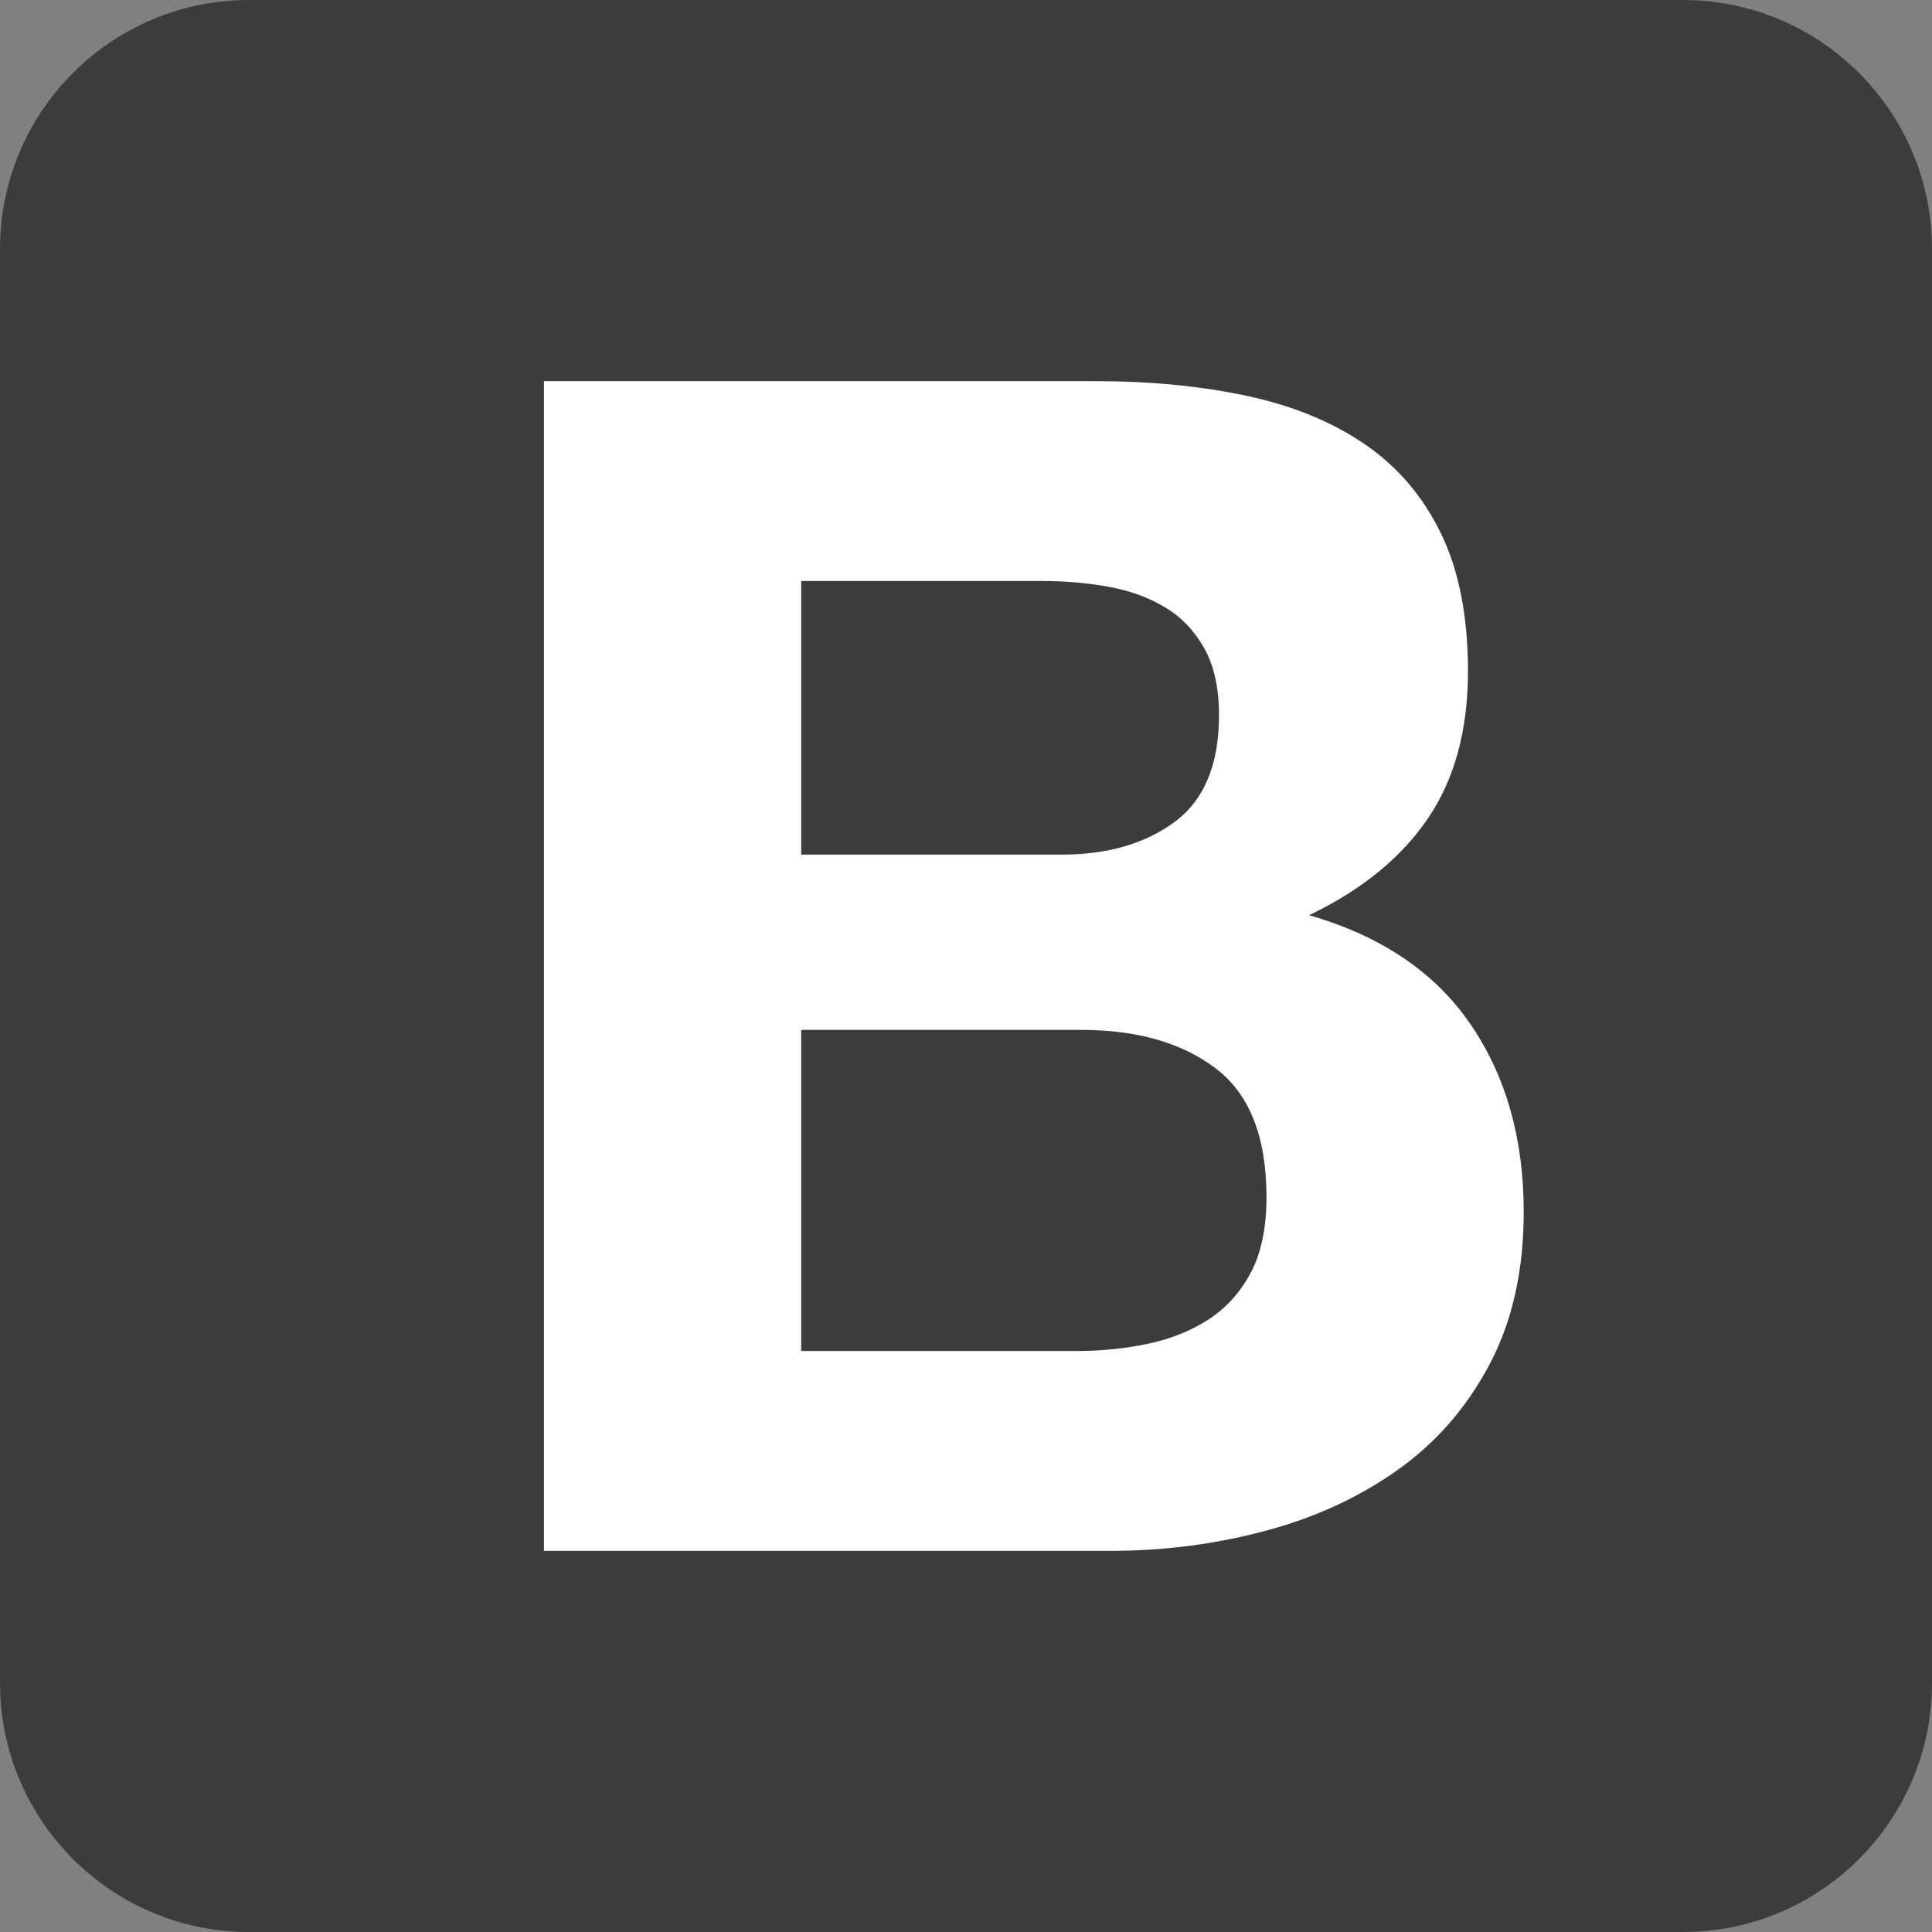 <svg width="40" height="40" viewBox="0 0 40 40" fill="none" xmlns="http://www.w3.org/2000/svg">
<rect x="0" y="0" width="40" height="40" fill="#808080" stroke="none"/>
<g style="mix-blend-mode:luminosity">
<path d="M0 34.842C0 37.691 2.309 40 5.158 40H34.842C37.691 40 40 37.691 40 34.842V5.158C40 2.309 37.691 0 34.842 0H5.158C2.309 0 0 2.309 0 5.158V34.842Z" fill="#3C3C3C"/>
<path d="M16.588 17.694V12.029H21.574C22.049 12.029 22.507 12.068 22.948 12.148C23.389 12.227 23.779 12.368 24.118 12.572C24.457 12.775 24.729 13.058 24.932 13.42C25.136 13.781 25.238 14.245 25.238 14.81C25.238 15.828 24.932 16.563 24.322 17.015C23.711 17.467 22.931 17.694 21.981 17.694H16.588ZM11.262 7.891V32.109H22.999C24.084 32.109 25.141 31.974 26.17 31.702C27.199 31.431 28.115 31.013 28.918 30.447C29.721 29.882 30.359 29.153 30.834 28.259C31.309 27.366 31.547 26.309 31.547 25.088C31.547 23.573 31.179 22.278 30.444 21.204C29.709 20.13 28.596 19.378 27.103 18.948C28.189 18.428 29.008 17.761 29.562 16.947C30.116 16.133 30.393 15.116 30.393 13.894C30.393 12.764 30.207 11.814 29.834 11.045C29.46 10.276 28.935 9.66 28.256 9.197C27.578 8.733 26.764 8.399 25.814 8.196C24.864 7.992 23.813 7.891 22.66 7.891H11.262ZM16.588 27.971V21.323H22.388C23.541 21.323 24.469 21.589 25.17 22.12C25.871 22.651 26.221 23.539 26.221 24.783C26.221 25.416 26.114 25.936 25.899 26.343C25.684 26.75 25.396 27.072 25.034 27.31C24.672 27.547 24.254 27.717 23.779 27.819C23.304 27.92 22.807 27.971 22.287 27.971H16.588Z" fill="white"/>
</g>
</svg>
